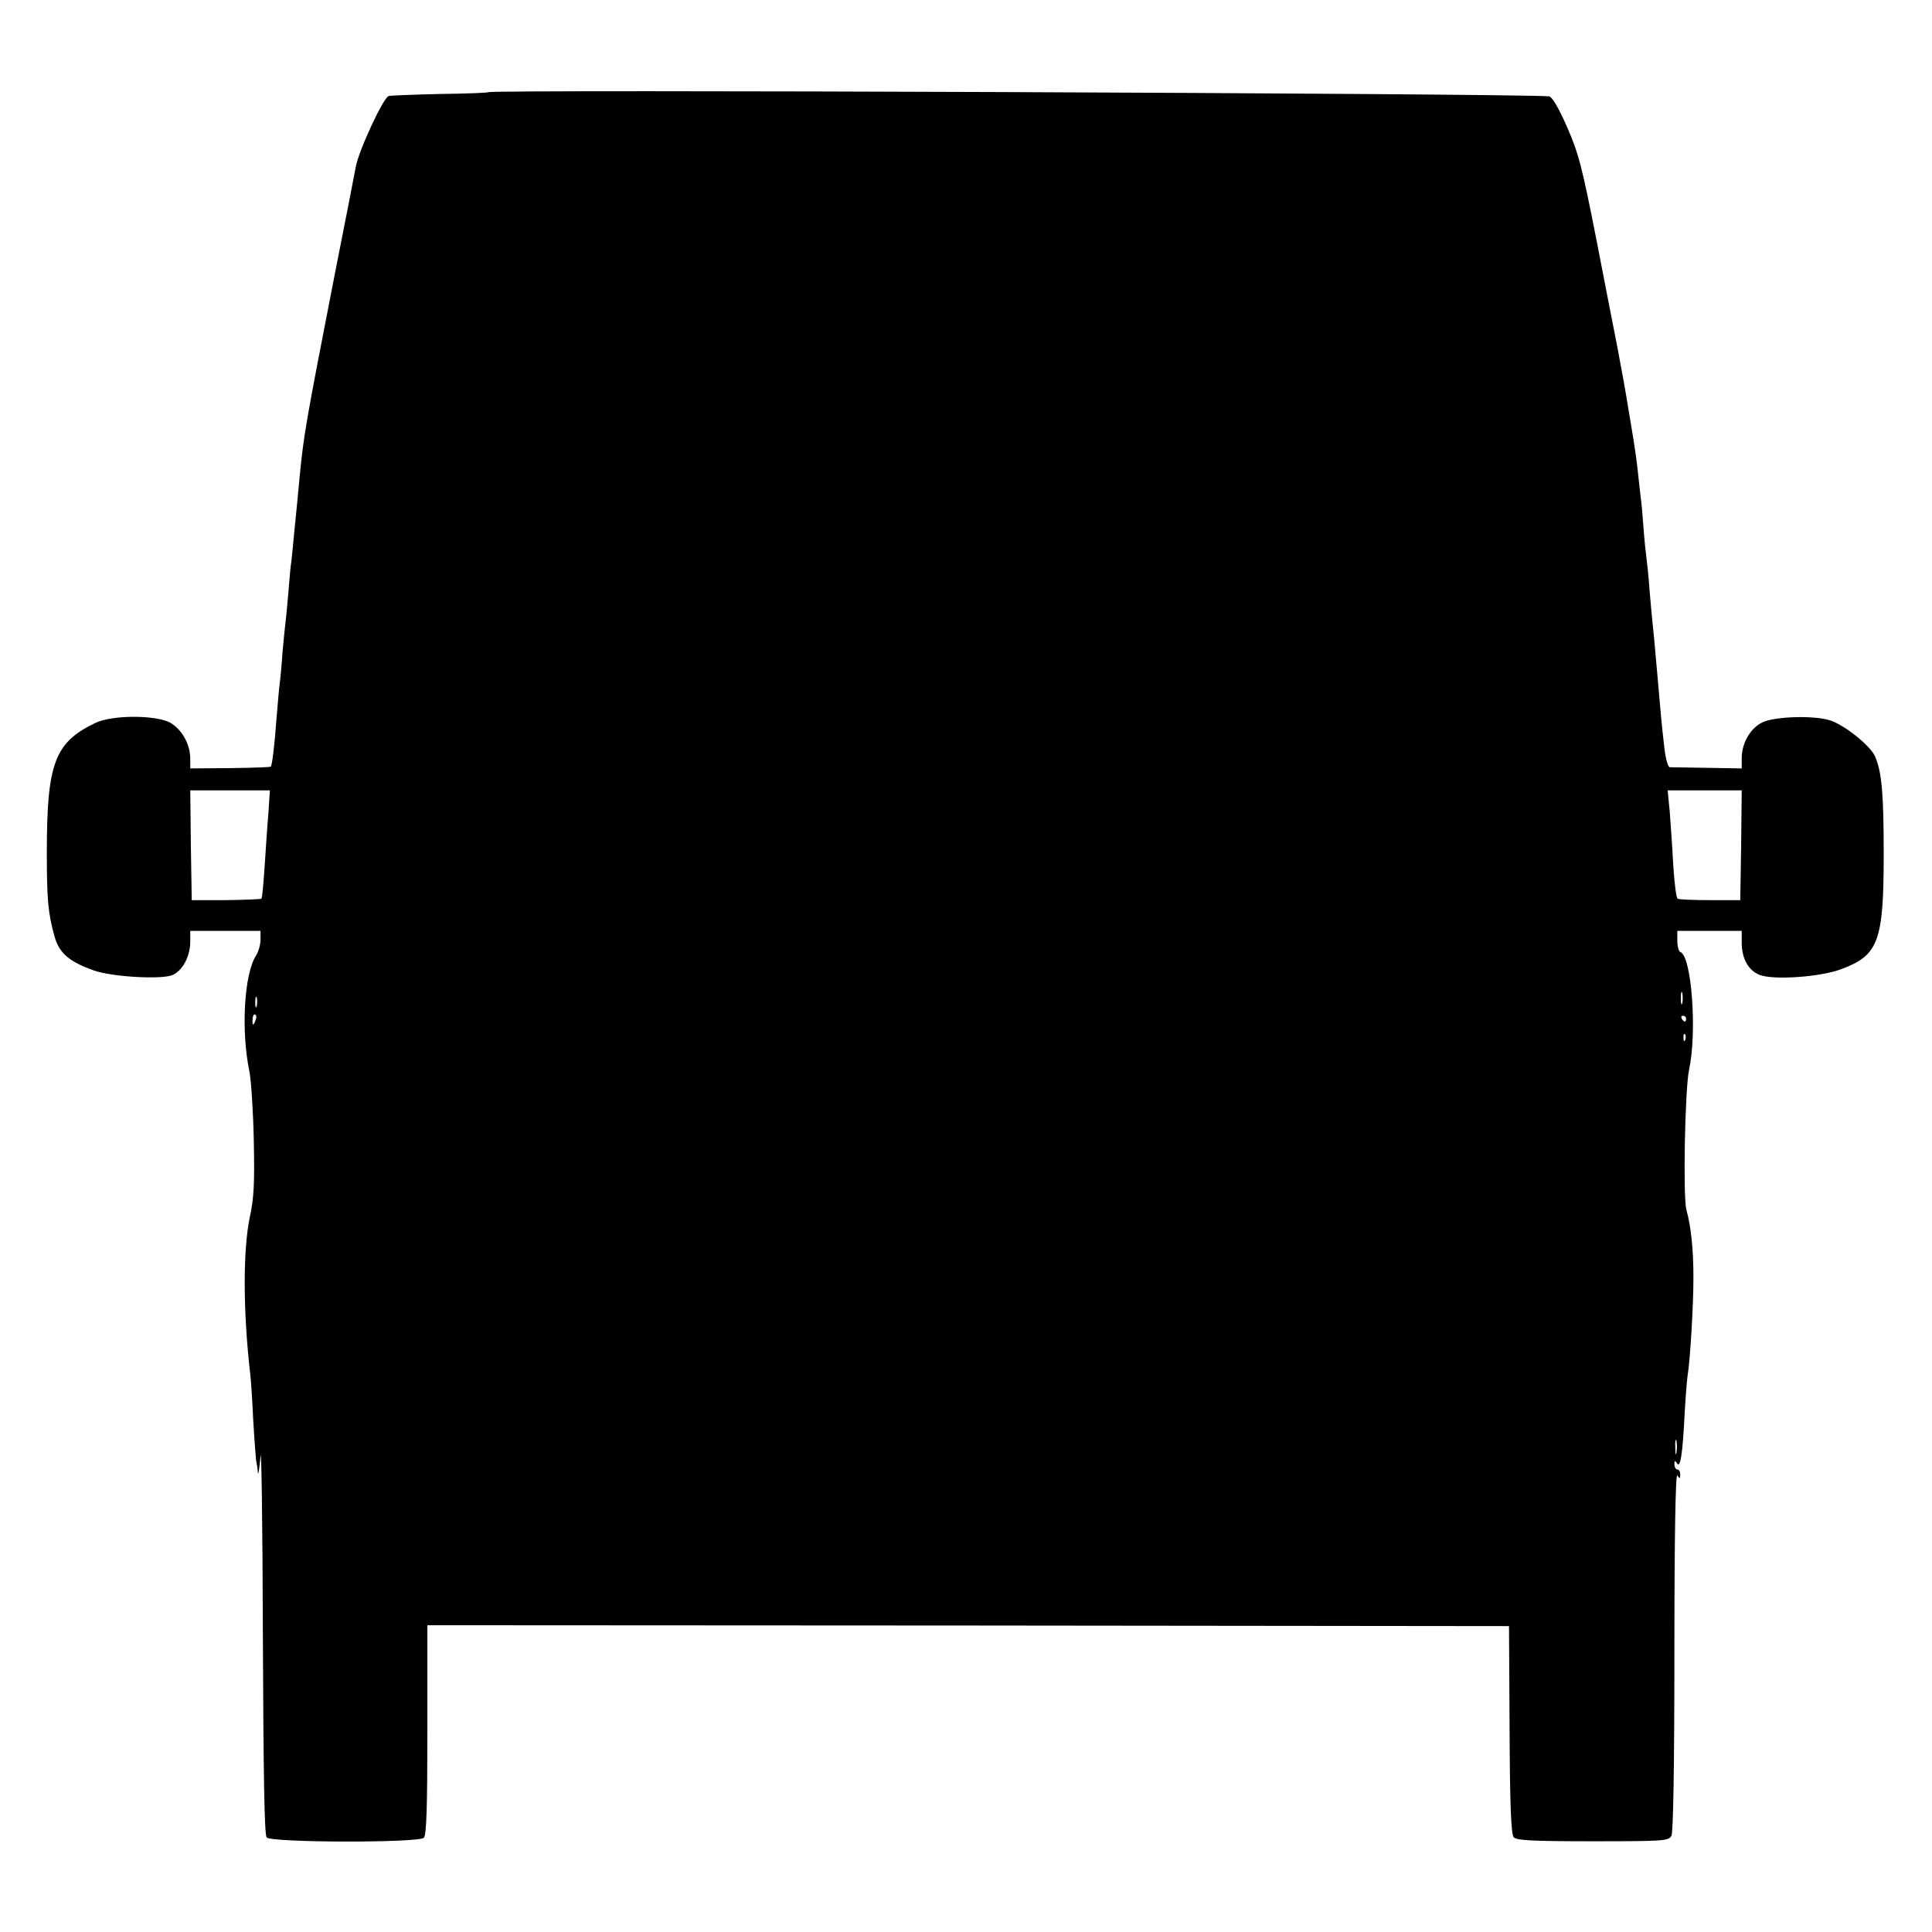 <?xml version="1.0" standalone="no"?>
<!DOCTYPE svg PUBLIC "-//W3C//DTD SVG 20010904//EN"
 "http://www.w3.org/TR/2001/REC-SVG-20010904/DTD/svg10.dtd">
<svg version="1.0" xmlns="http://www.w3.org/2000/svg"
 width="660pt" height="660pt" viewBox="0 0 660 660"
 preserveAspectRatio="xMidYMid meet">
<g transform="translate(0,660) scale(0.1,-0.1)"
fill="#000000" stroke="none">
<path d="M1668 6285 c-2 -2 -75 -5 -163 -6 -88 -2 -168 -5 -177 -7 -18 -4
-104 -189 -113 -244 -3 -18 -35 -181 -71 -363 -100 -513 -106 -548 -120 -690
-4 -44 -8 -87 -9 -95 -1 -8 -5 -53 -10 -100 -4 -47 -9 -92 -10 -101 -2 -8 -6
-55 -10 -105 -4 -49 -9 -96 -10 -104 -1 -8 -6 -53 -10 -100 -3 -47 -8 -96 -10
-110 -2 -14 -6 -63 -10 -110 -7 -96 -15 -163 -20 -169 -2 -2 -65 -4 -140 -5
l-135 -1 0 35 c-1 50 -30 100 -70 122 -51 26 -198 26 -255 -2 -139 -67 -165
-138 -165 -444 0 -156 4 -205 26 -284 16 -58 50 -87 134 -117 61 -22 230 -32
269 -16 35 15 61 64 61 115 l0 36 120 0 120 0 0 -30 c0 -17 -7 -41 -15 -54
-41 -62 -52 -257 -23 -396 6 -30 13 -136 15 -235 3 -145 1 -197 -14 -265 -23
-113 -23 -318 2 -535 2 -16 7 -86 10 -155 4 -69 9 -132 10 -140 2 -8 5 -26 6
-40 1 -14 5 11 9 55 3 44 7 -228 8 -604 2 -485 5 -688 13 -698 16 -18 519 -19
537 -1 9 9 12 105 12 369 l0 357 1848 -1 1847 -2 2 -353 c1 -254 5 -358 14
-368 9 -11 59 -14 270 -14 244 0 259 1 269 19 6 12 10 235 10 633 0 392 4 608
10 598 8 -13 10 -12 10 3 0 9 -4 17 -10 17 -5 0 -10 8 -10 18 0 13 2 14 9 3
11 -18 19 29 26 169 3 58 8 116 10 130 9 54 20 240 20 335 0 97 -8 175 -24
232 -12 45 -5 411 9 478 28 129 9 390 -30 403 -5 2 -10 19 -10 38 l0 34 110 0
110 0 0 -40 c0 -54 22 -94 60 -110 46 -19 210 -8 282 20 125 47 143 95 143
390 0 206 -6 280 -29 335 -16 38 -108 111 -157 125 -57 17 -190 12 -229 -8
-41 -20 -70 -71 -70 -122 l0 -35 -118 2 c-64 1 -122 2 -128 2 -6 1 -14 29 -18
64 -4 34 -9 80 -11 102 -2 22 -9 99 -15 170 -6 72 -13 144 -15 160 -2 17 -6
66 -10 110 -3 44 -8 91 -10 105 -2 14 -7 59 -10 100 -3 41 -7 91 -10 110 -2
19 -7 60 -10 90 -3 30 -10 80 -15 110 -5 30 -12 71 -15 90 -11 70 -27 157 -40
225 -8 39 -39 200 -70 359 -50 255 -62 302 -102 393 -30 68 -51 103 -62 104
-144 10 -3613 24 -3623 14z m-751 -2462 c-4 -43 -9 -125 -13 -183 -4 -58 -8
-107 -11 -110 -2 -2 -56 -4 -121 -5 l-117 0 -3 188 -2 187 136 0 136 0 -5 -77z
m5031 -110 l-3 -188 -103 0 c-57 0 -107 2 -111 5 -5 3 -11 55 -15 115 -3 61
-9 143 -12 183 l-7 72 127 0 126 0 -2 -187z m-201 -540 c-3 -10 -5 -2 -5 17 0
19 2 27 5 18 2 -10 2 -26 0 -35z m-4870 -10 c-3 -10 -5 -4 -5 12 0 17 2 24 5
18 2 -7 2 -21 0 -30z m-4 -48 c-7 -21 -12 -19 -10 4 0 11 5 18 9 15 4 -3 5
-11 1 -19z m4887 5 c0 -5 -2 -10 -4 -10 -3 0 -8 5 -11 10 -3 6 -1 10 4 10 6 0
11 -4 11 -10z m-3 -72 c-3 -8 -6 -5 -6 6 -1 11 2 17 5 13 3 -3 4 -12 1 -19z
m-30 -1410 c-2 -13 -4 -5 -4 17 -1 22 1 32 4 23 2 -10 2 -28 0 -40z"/>
</g>
</svg>
